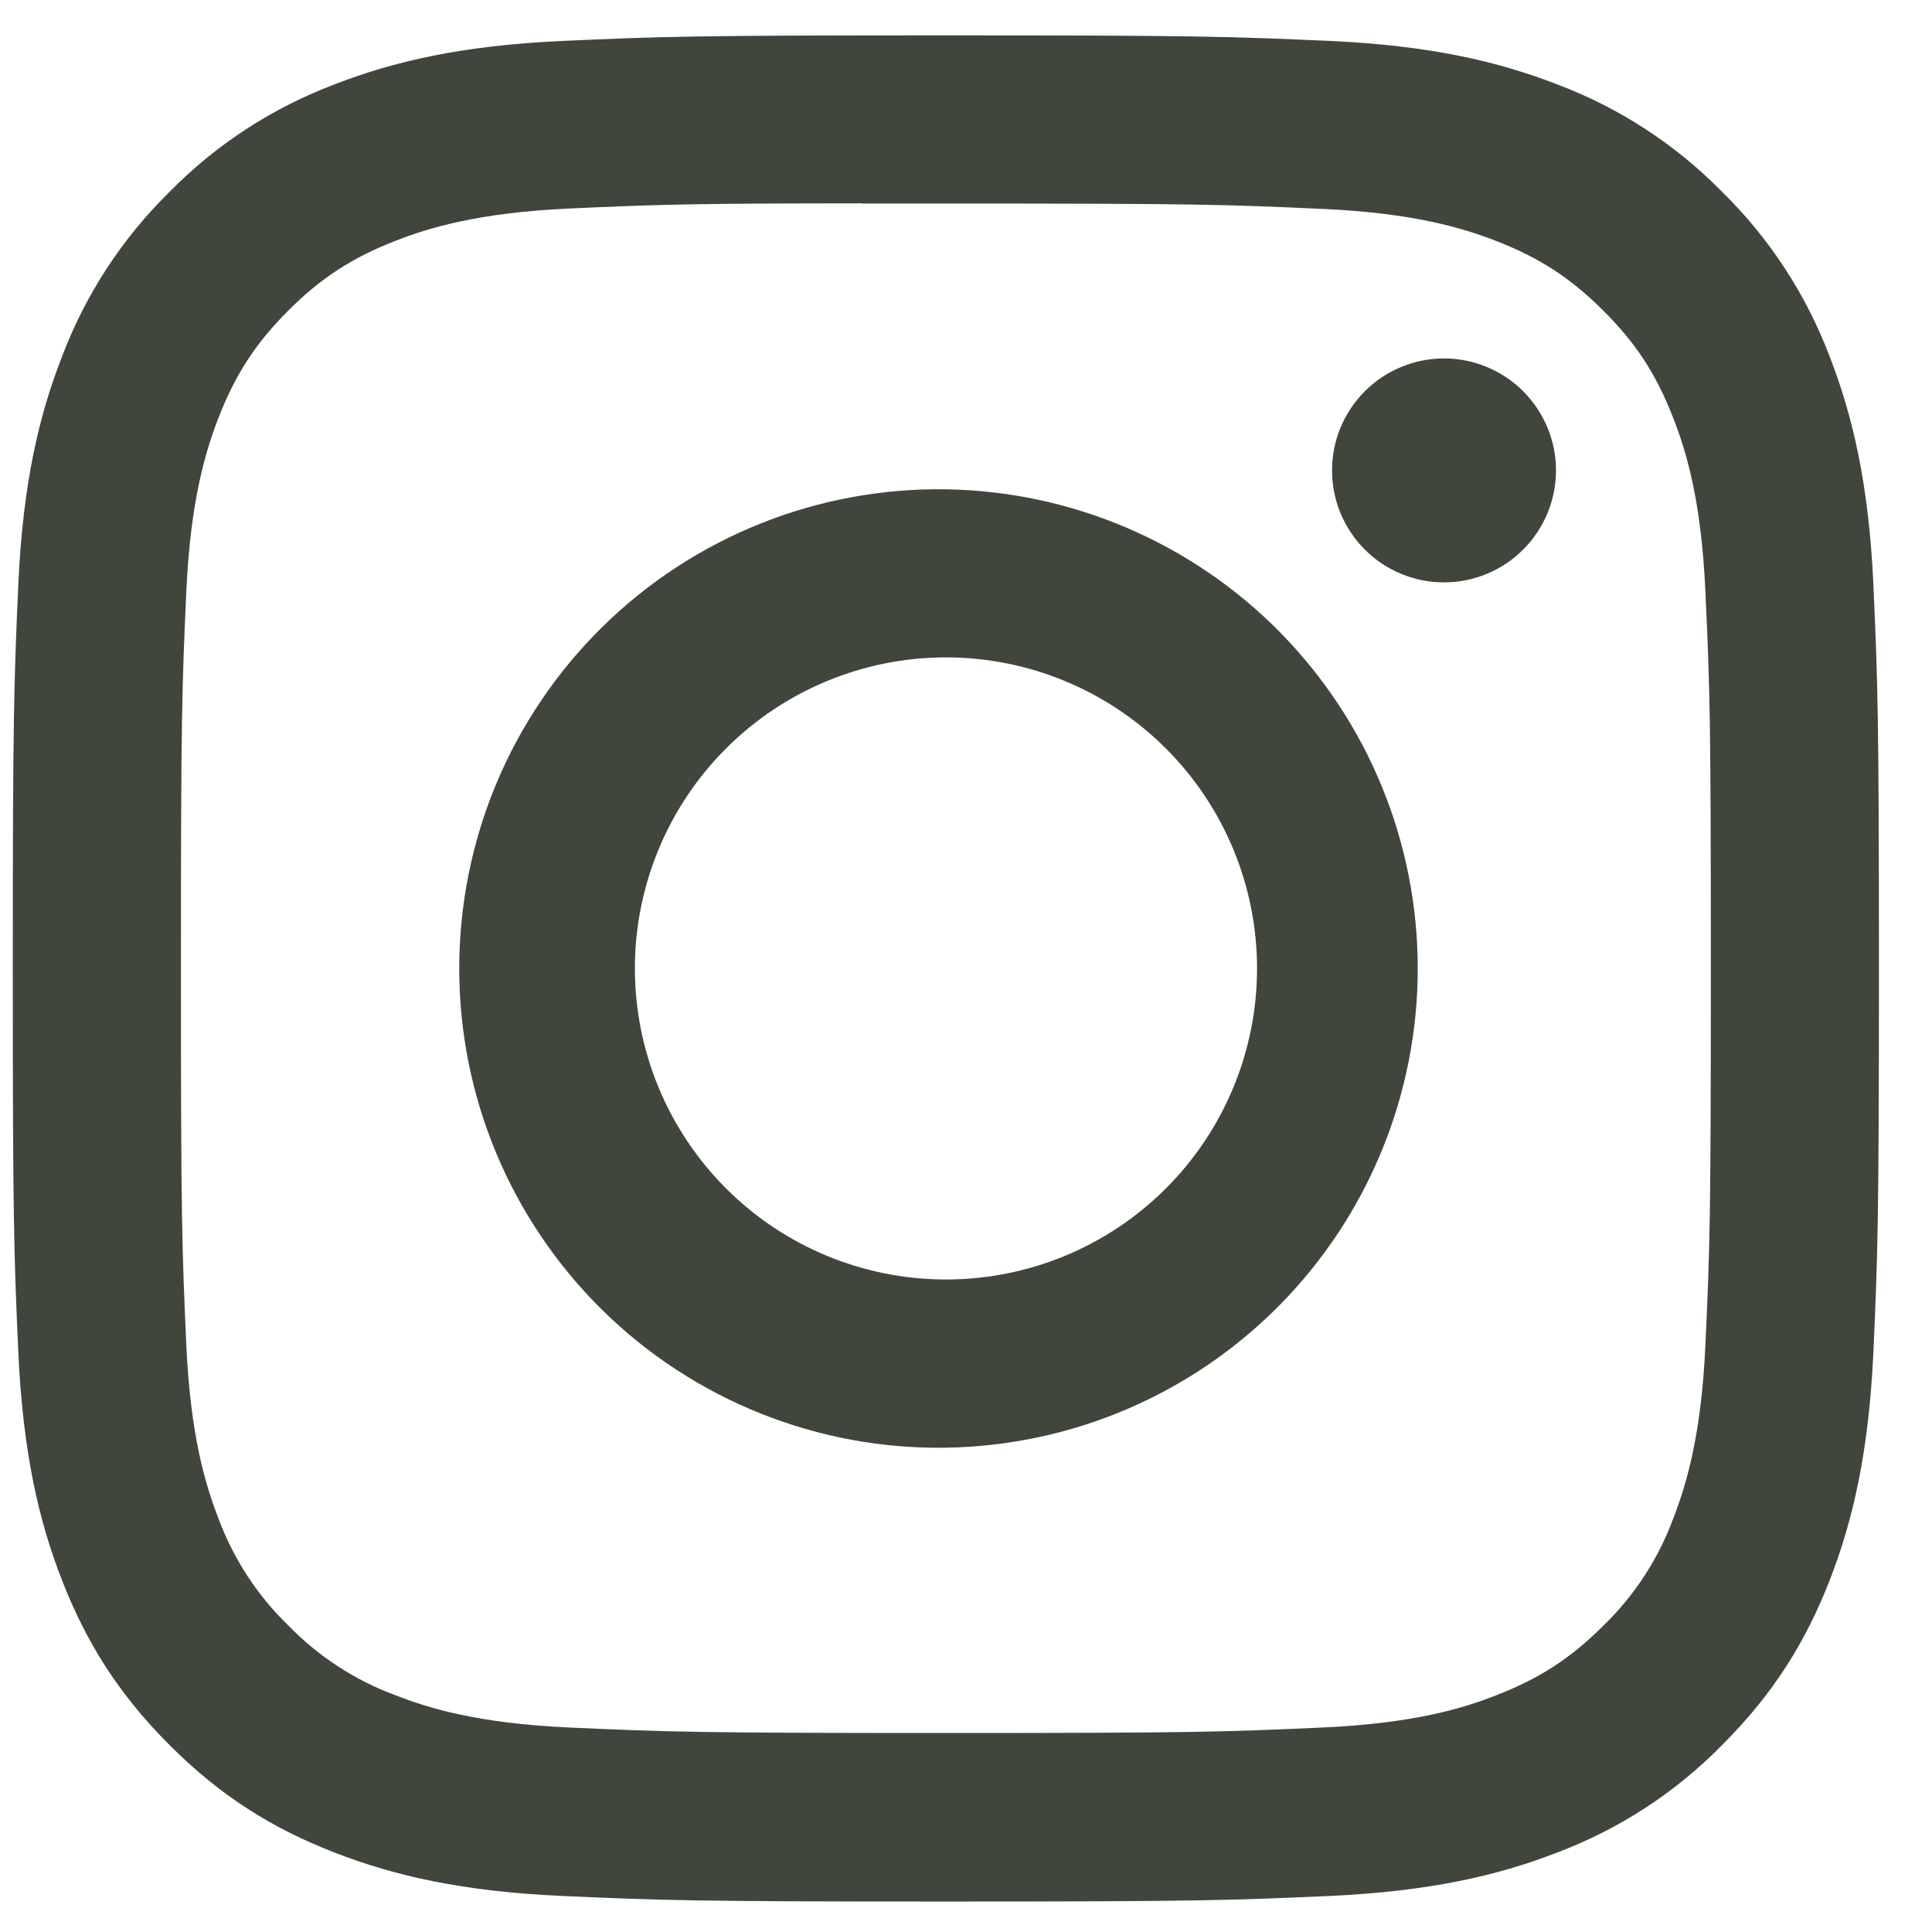 <svg width="34" height="34" viewBox="0 0 34 34" fill="none" xmlns="http://www.w3.org/2000/svg">
<path d="M16.645 0.622C12.189 0.622 11.629 0.643 9.878 0.721C8.127 0.803 6.935 1.078 5.89 1.484C4.794 1.897 3.801 2.543 2.981 3.379C2.146 4.199 1.499 5.192 1.087 6.287C0.68 7.33 0.403 8.525 0.323 10.27C0.245 12.024 0.225 12.583 0.225 17.045C0.225 21.503 0.245 22.062 0.323 23.812C0.405 25.561 0.68 26.754 1.087 27.799C1.507 28.878 2.068 29.794 2.981 30.707C3.893 31.621 4.808 32.183 5.888 32.602C6.935 33.008 8.125 33.285 9.874 33.365C11.627 33.443 12.185 33.464 16.645 33.464C21.106 33.464 21.662 33.443 23.415 33.365C25.162 33.283 26.358 33.008 27.403 32.602C28.498 32.189 29.49 31.543 30.309 30.707C31.223 29.794 31.783 28.878 32.204 27.799C32.608 26.754 32.886 25.561 32.968 23.812C33.046 22.062 33.066 21.503 33.066 17.043C33.066 12.583 33.046 12.024 32.968 10.272C32.886 8.525 32.608 7.33 32.204 6.287C31.791 5.192 31.145 4.199 30.309 3.379C29.49 2.543 28.497 1.896 27.401 1.484C26.354 1.078 25.16 0.801 23.413 0.721C21.66 0.643 21.104 0.622 16.641 0.622H16.647H16.645ZM15.174 3.582H16.647C21.032 3.582 21.551 3.597 23.281 3.677C24.882 3.748 25.753 4.017 26.332 4.241C27.097 4.539 27.645 4.896 28.22 5.471C28.795 6.045 29.15 6.591 29.447 7.359C29.673 7.936 29.94 8.806 30.012 10.407C30.092 12.137 30.108 12.657 30.108 17.039C30.108 21.421 30.092 21.943 30.012 23.673C29.94 25.274 29.671 26.142 29.447 26.721C29.184 27.434 28.764 28.079 28.218 28.607C27.643 29.182 27.097 29.537 26.329 29.835C25.755 30.061 24.884 30.328 23.281 30.401C21.551 30.479 21.032 30.498 16.647 30.498C12.263 30.498 11.742 30.479 10.011 30.401C8.41 30.328 7.542 30.061 6.963 29.835C6.25 29.572 5.605 29.152 5.075 28.607C4.528 28.078 4.108 27.433 3.843 26.719C3.62 26.142 3.351 25.272 3.279 23.671C3.201 21.941 3.184 21.421 3.184 17.035C3.184 12.65 3.201 12.133 3.279 10.403C3.353 8.802 3.62 7.932 3.845 7.353C4.143 6.587 4.5 6.039 5.075 5.464C5.65 4.89 6.196 4.535 6.963 4.237C7.542 4.011 8.41 3.744 10.011 3.67C11.526 3.601 12.113 3.58 15.174 3.578V3.582ZM25.412 6.308C25.153 6.308 24.897 6.359 24.658 6.458C24.419 6.557 24.202 6.702 24.019 6.885C23.836 7.068 23.691 7.285 23.591 7.524C23.492 7.763 23.442 8.02 23.442 8.278C23.442 8.537 23.492 8.793 23.591 9.033C23.691 9.272 23.836 9.489 24.019 9.672C24.202 9.855 24.419 10 24.658 10.099C24.897 10.198 25.153 10.249 25.412 10.249C25.935 10.249 26.436 10.041 26.805 9.672C27.175 9.302 27.383 8.801 27.383 8.278C27.383 7.756 27.175 7.255 26.805 6.885C26.436 6.516 25.935 6.308 25.412 6.308ZM16.647 8.611C15.529 8.594 14.418 8.799 13.38 9.215C12.341 9.631 11.396 10.249 10.599 11.034C9.802 11.819 9.169 12.754 8.736 13.786C8.304 14.818 8.082 15.925 8.082 17.044C8.082 18.163 8.304 19.27 8.736 20.302C9.169 21.334 9.802 22.269 10.599 23.054C11.396 23.839 12.341 24.457 13.38 24.873C14.418 25.289 15.529 25.495 16.647 25.477C18.861 25.443 20.973 24.539 22.526 22.961C24.079 21.384 24.95 19.258 24.95 17.044C24.95 14.83 24.079 12.705 22.526 11.127C20.973 9.549 18.861 8.646 16.647 8.611ZM16.647 11.569C18.099 11.569 19.492 12.146 20.518 13.172C21.545 14.199 22.122 15.591 22.122 17.043C22.122 18.495 21.545 19.887 20.518 20.914C19.492 21.941 18.099 22.517 16.647 22.517C15.196 22.517 13.803 21.941 12.777 20.914C11.75 19.887 11.173 18.495 11.173 17.043C11.173 15.591 11.75 14.199 12.777 13.172C13.803 12.146 15.196 11.569 16.647 11.569Z" fill="#41463D"/>
</svg>
